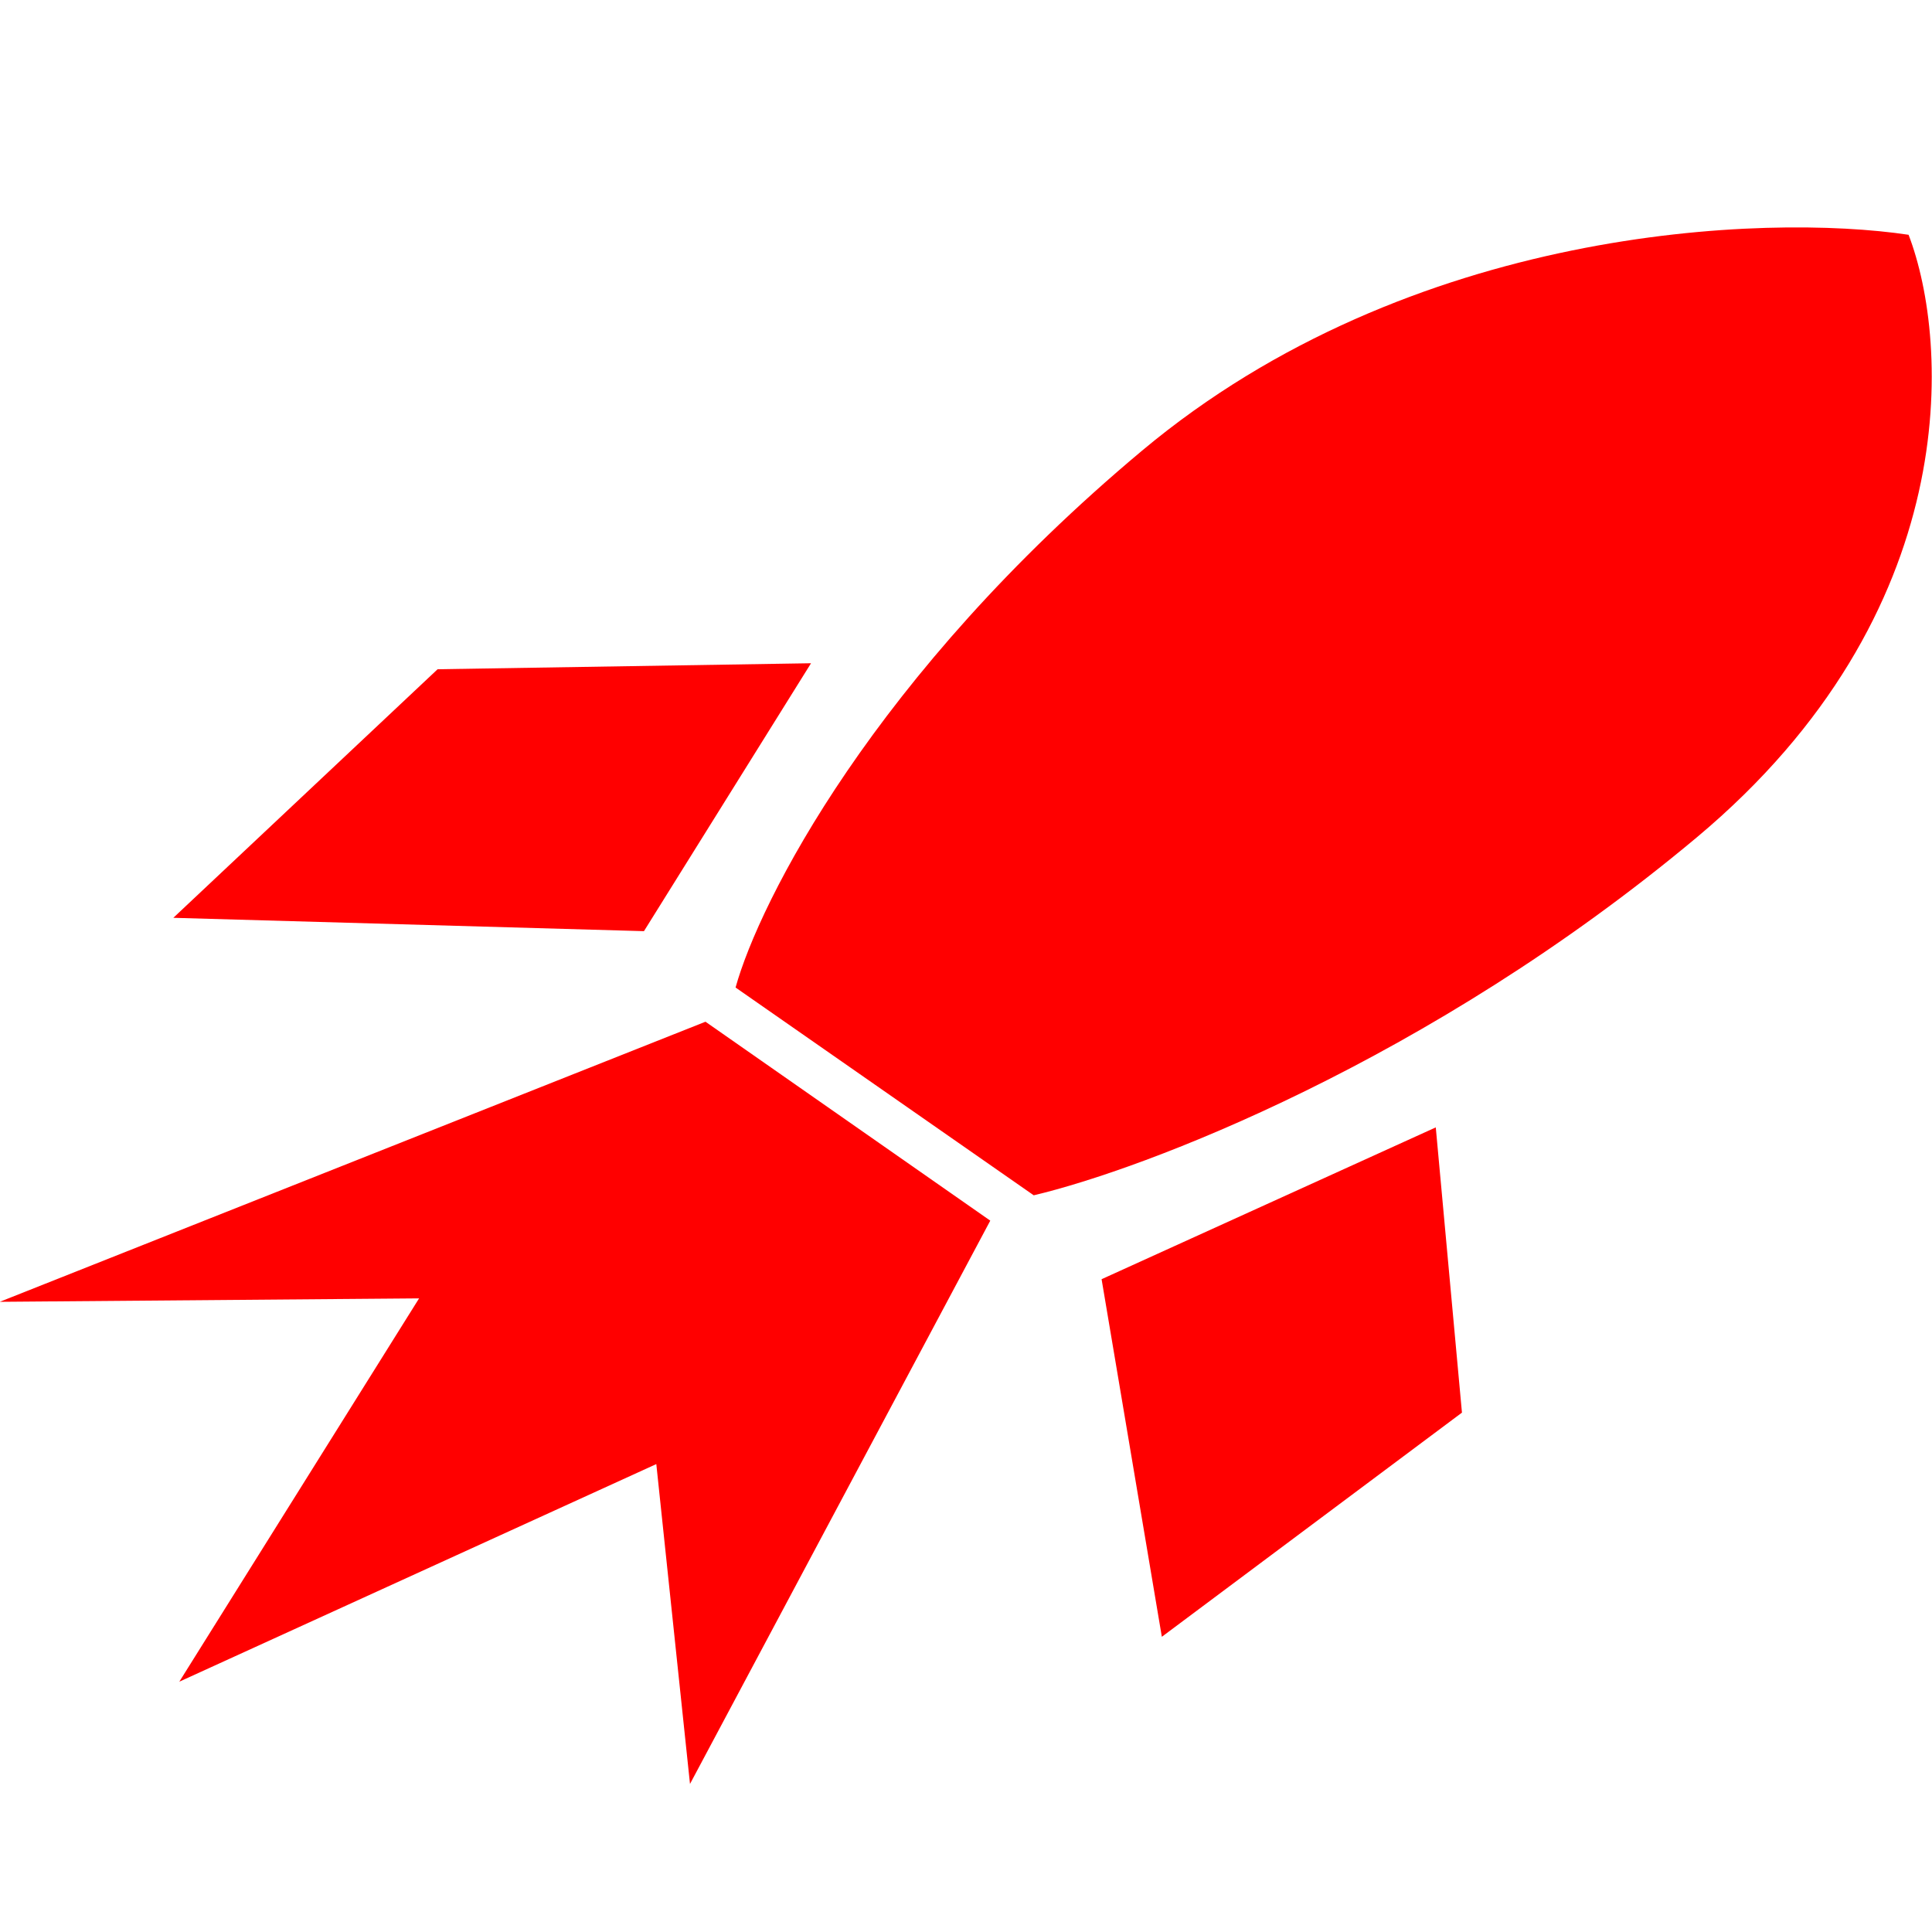 <svg xmlns="http://www.w3.org/2000/svg" version="1.1" xmlns:xlink="http://www.w3.org/1999/xlink" width="1024" height="1024"><svg width="1024" height="1024" viewBox="0 0 1024 1024" fill="none" xmlns="http://www.w3.org/2000/svg">
<mask id="SvgjsMask1199" style="mask-type:luminance" maskUnits="userSpaceOnUse" x="0" y="0" width="1024" height="1024">
<path d="M850.441 0H173.559C77.705 0 0 77.705 0 173.559V850.441C0 946.295 77.705 1024 173.559 1024H850.441C946.295 1024 1024 946.295 1024 850.441V173.559C1024 77.705 946.295 0 850.441 0Z" fill="white"></path>
</mask>
<g mask="url(#mask0_1_2)">
<path d="M91.865 486.46L231.941 354.711L429.865 351.534L341.308 493.534L91.865 486.46Z" fill="#FF0000"></path>
<path d="M615.799 867.534L774.865 748.722L760.991 597.534L583.865 678.003L615.799 867.534Z" fill="#FF0000"></path>
<path d="M605.273 238.888C463.033 357.888 402.401 478.15 389.865 523.405L547.901 633.534C605.778 619.882 757.089 562.828 899.329 443.828C1041.57 324.829 1033.4 181.348 1011.59 124.44C935.387 113.028 747.513 119.889 605.273 238.888Z" fill="#FF0000"></path>
<path d="M-0.135 689.991L373.919 541.534L524.865 646.969L365.71 945.534L347.858 775.994L95.04 891.327L222.12 688.167L-0.135 689.991Z" fill="#FF0000"></path>
</g>
</svg><style>@media (prefers-color-scheme: light) { :root { filter: none; } }
@media (prefers-color-scheme: dark) { :root { filter: none; } }
</style></svg>